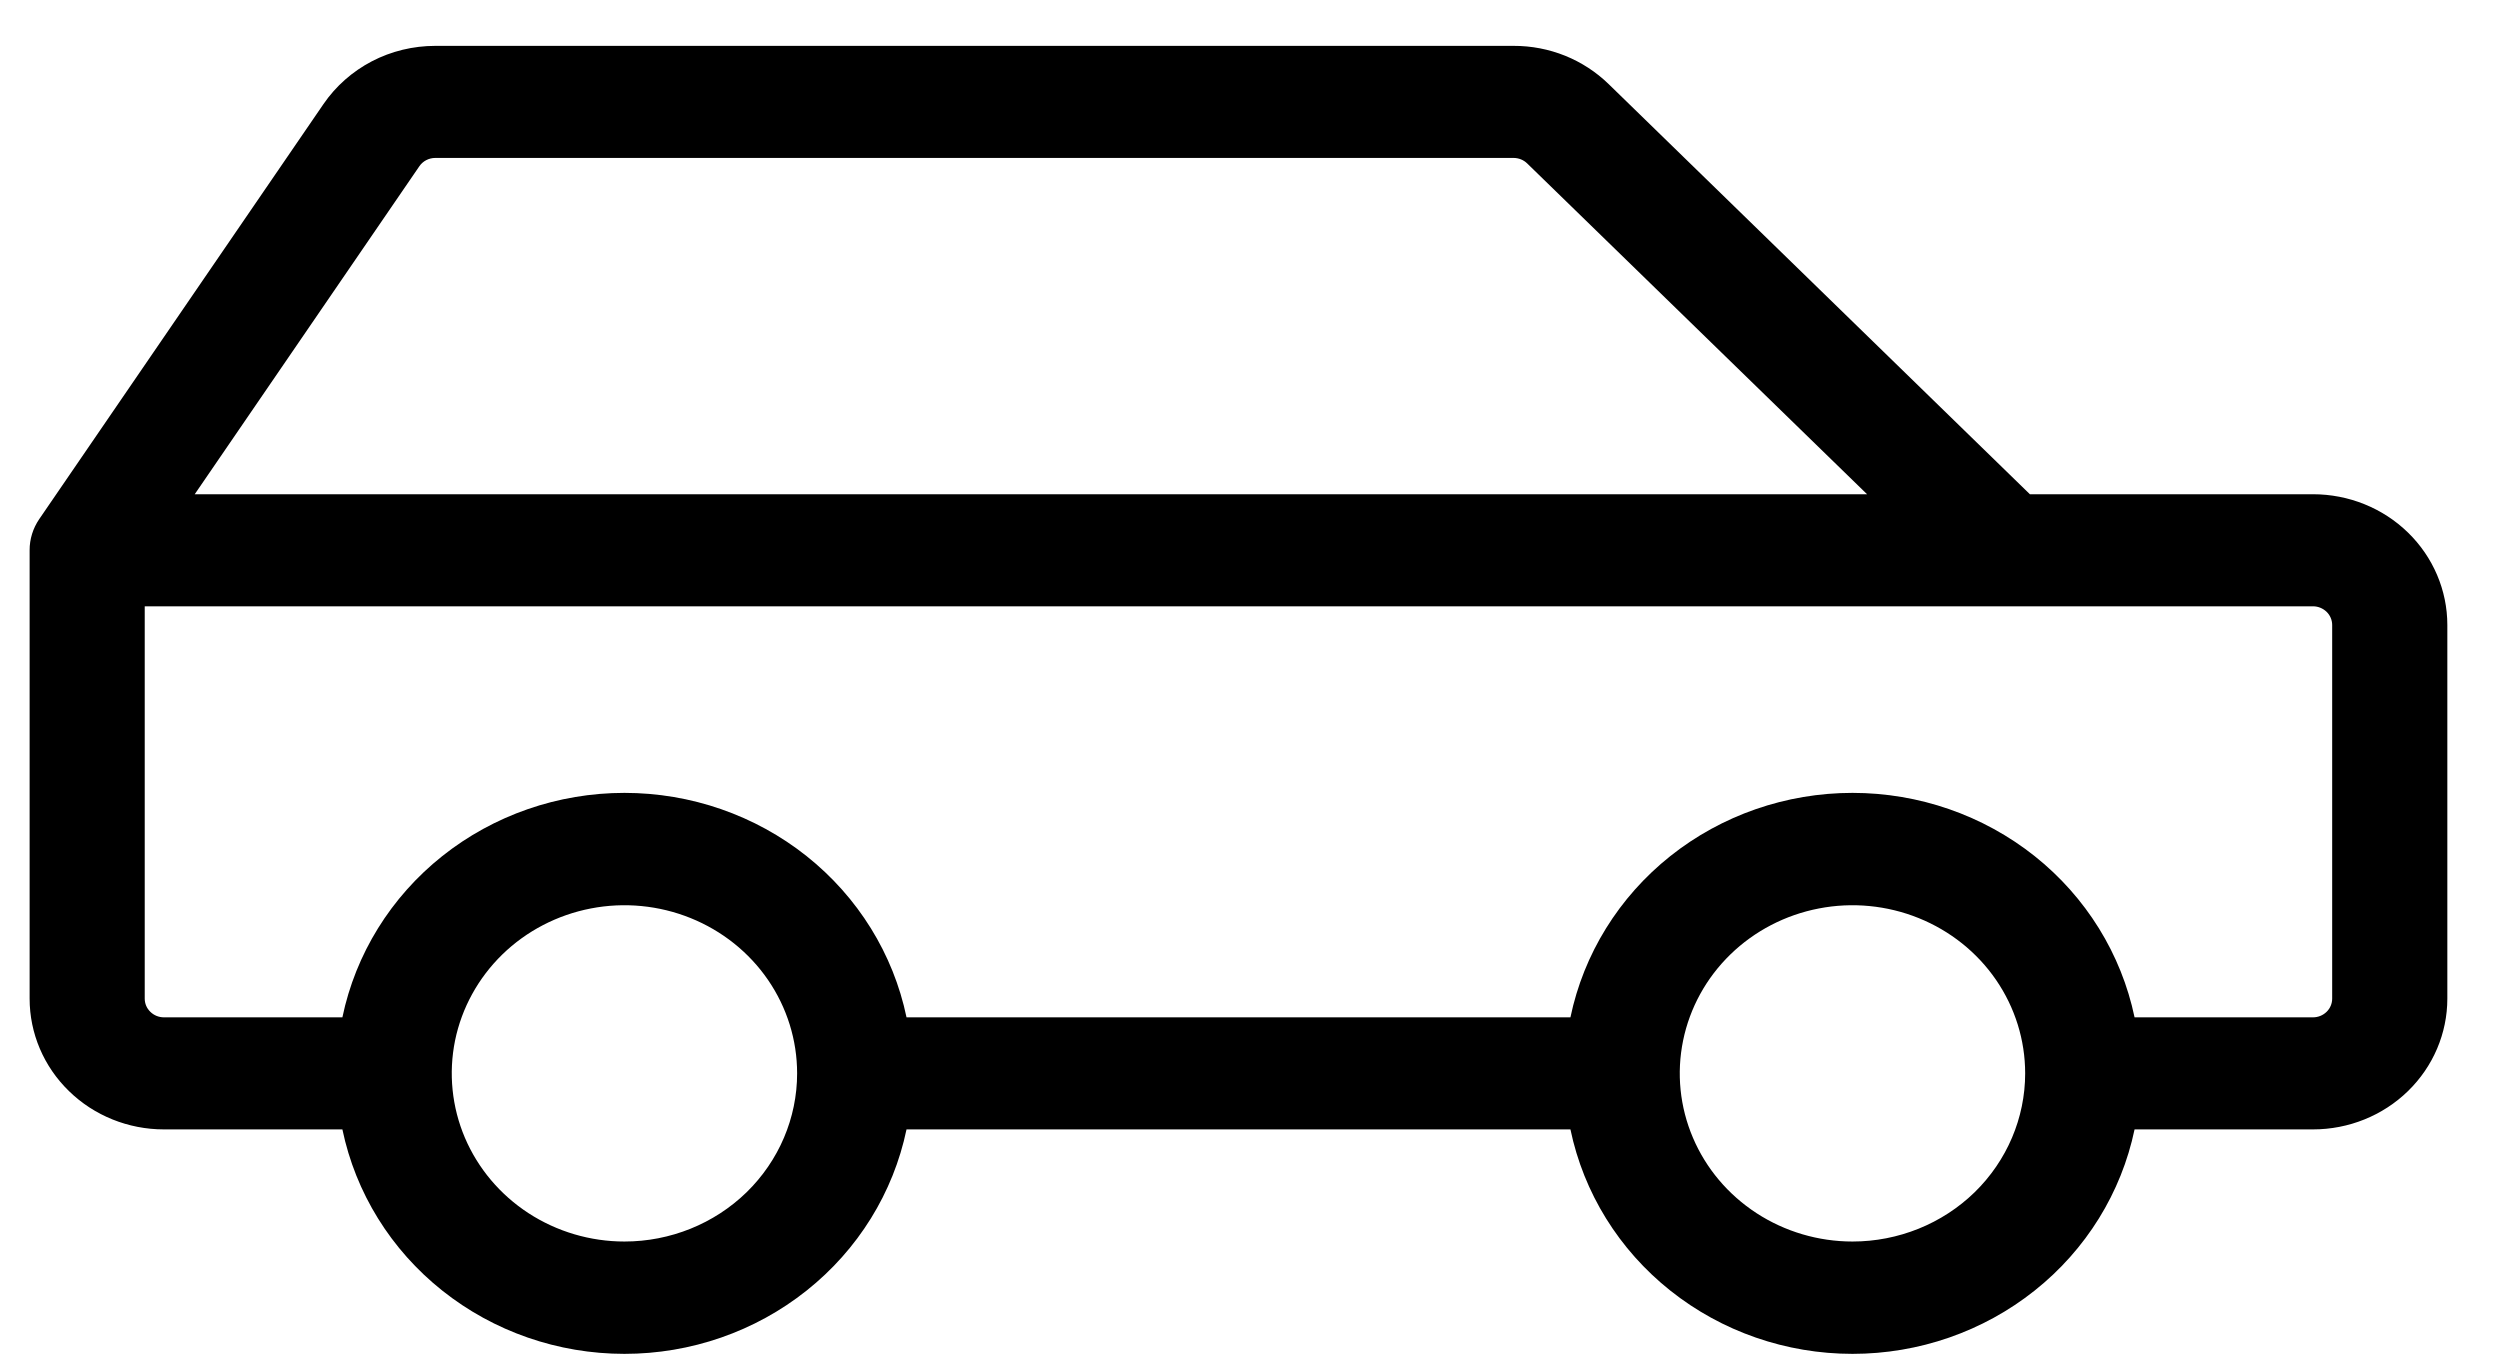 <svg width="46" height="25" viewBox="0 0 46 25" fill="none" xmlns="http://www.w3.org/2000/svg">
<path d="M42.559 9.094H37.35L29.6 1.548C29.371 1.325 29.098 1.147 28.799 1.026C28.498 0.905 28.177 0.843 27.852 0.844H8.009C7.602 0.844 7.201 0.941 6.842 1.128C6.484 1.315 6.178 1.585 5.952 1.915L0.721 9.553C0.606 9.722 0.544 9.921 0.545 10.125V18.375C0.545 19.013 0.805 19.625 1.269 20.076C1.732 20.528 2.361 20.781 3.016 20.781H6.3C6.543 21.947 7.192 22.995 8.138 23.747C9.084 24.5 10.268 24.911 11.49 24.911C12.711 24.911 13.895 24.5 14.841 23.747C15.787 22.995 16.437 21.947 16.68 20.781H28.896C29.139 21.947 29.788 22.995 30.734 23.747C31.68 24.5 32.864 24.911 34.086 24.911C35.307 24.911 36.491 24.5 37.437 23.747C38.383 22.995 39.032 21.947 39.276 20.781H42.559C43.215 20.781 43.843 20.528 44.307 20.076C44.77 19.625 45.031 19.013 45.031 18.375V11.5C45.031 10.862 44.77 10.25 44.307 9.799C43.843 9.347 43.215 9.094 42.559 9.094ZM7.716 3.059C7.748 3.012 7.791 2.974 7.842 2.947C7.894 2.92 7.951 2.906 8.009 2.906H27.852C27.946 2.907 28.035 2.943 28.101 3.008L34.354 9.094H3.583L7.716 3.059ZM11.49 22.844C10.861 22.844 10.247 22.662 9.724 22.322C9.202 21.982 8.795 21.499 8.554 20.934C8.314 20.369 8.251 19.747 8.373 19.146C8.496 18.546 8.799 17.995 9.243 17.562C9.687 17.13 10.254 16.835 10.87 16.716C11.486 16.596 12.125 16.658 12.706 16.892C13.286 17.126 13.783 17.522 14.132 18.031C14.481 18.54 14.667 19.138 14.667 19.75C14.667 20.57 14.332 21.357 13.737 21.938C13.141 22.518 12.332 22.844 11.49 22.844ZM34.086 22.844C33.457 22.844 32.843 22.662 32.32 22.322C31.798 21.982 31.39 21.499 31.15 20.934C30.909 20.369 30.846 19.747 30.969 19.146C31.092 18.546 31.394 17.995 31.839 17.562C32.283 17.13 32.849 16.835 33.466 16.716C34.082 16.596 34.721 16.658 35.302 16.892C35.882 17.126 36.379 17.522 36.728 18.031C37.077 18.54 37.263 19.138 37.263 19.75C37.263 20.57 36.928 21.357 36.333 21.938C35.737 22.518 34.928 22.844 34.086 22.844ZM42.912 18.375C42.912 18.466 42.875 18.554 42.809 18.618C42.742 18.683 42.653 18.719 42.559 18.719H39.276C39.032 17.553 38.383 16.505 37.437 15.752C36.491 15 35.307 14.589 34.086 14.589C32.864 14.589 31.68 15 30.734 15.752C29.788 16.505 29.139 17.553 28.896 18.719H16.68C16.437 17.553 15.787 16.505 14.841 15.752C13.895 15 12.711 14.589 11.49 14.589C10.268 14.589 9.084 15 8.138 15.752C7.192 16.505 6.543 17.553 6.3 18.719H3.016C2.923 18.719 2.833 18.683 2.767 18.618C2.7 18.554 2.663 18.466 2.663 18.375V11.156H42.559C42.653 11.156 42.742 11.193 42.809 11.257C42.875 11.321 42.912 11.409 42.912 11.5V18.375Z" fill="black"/>
</svg>
